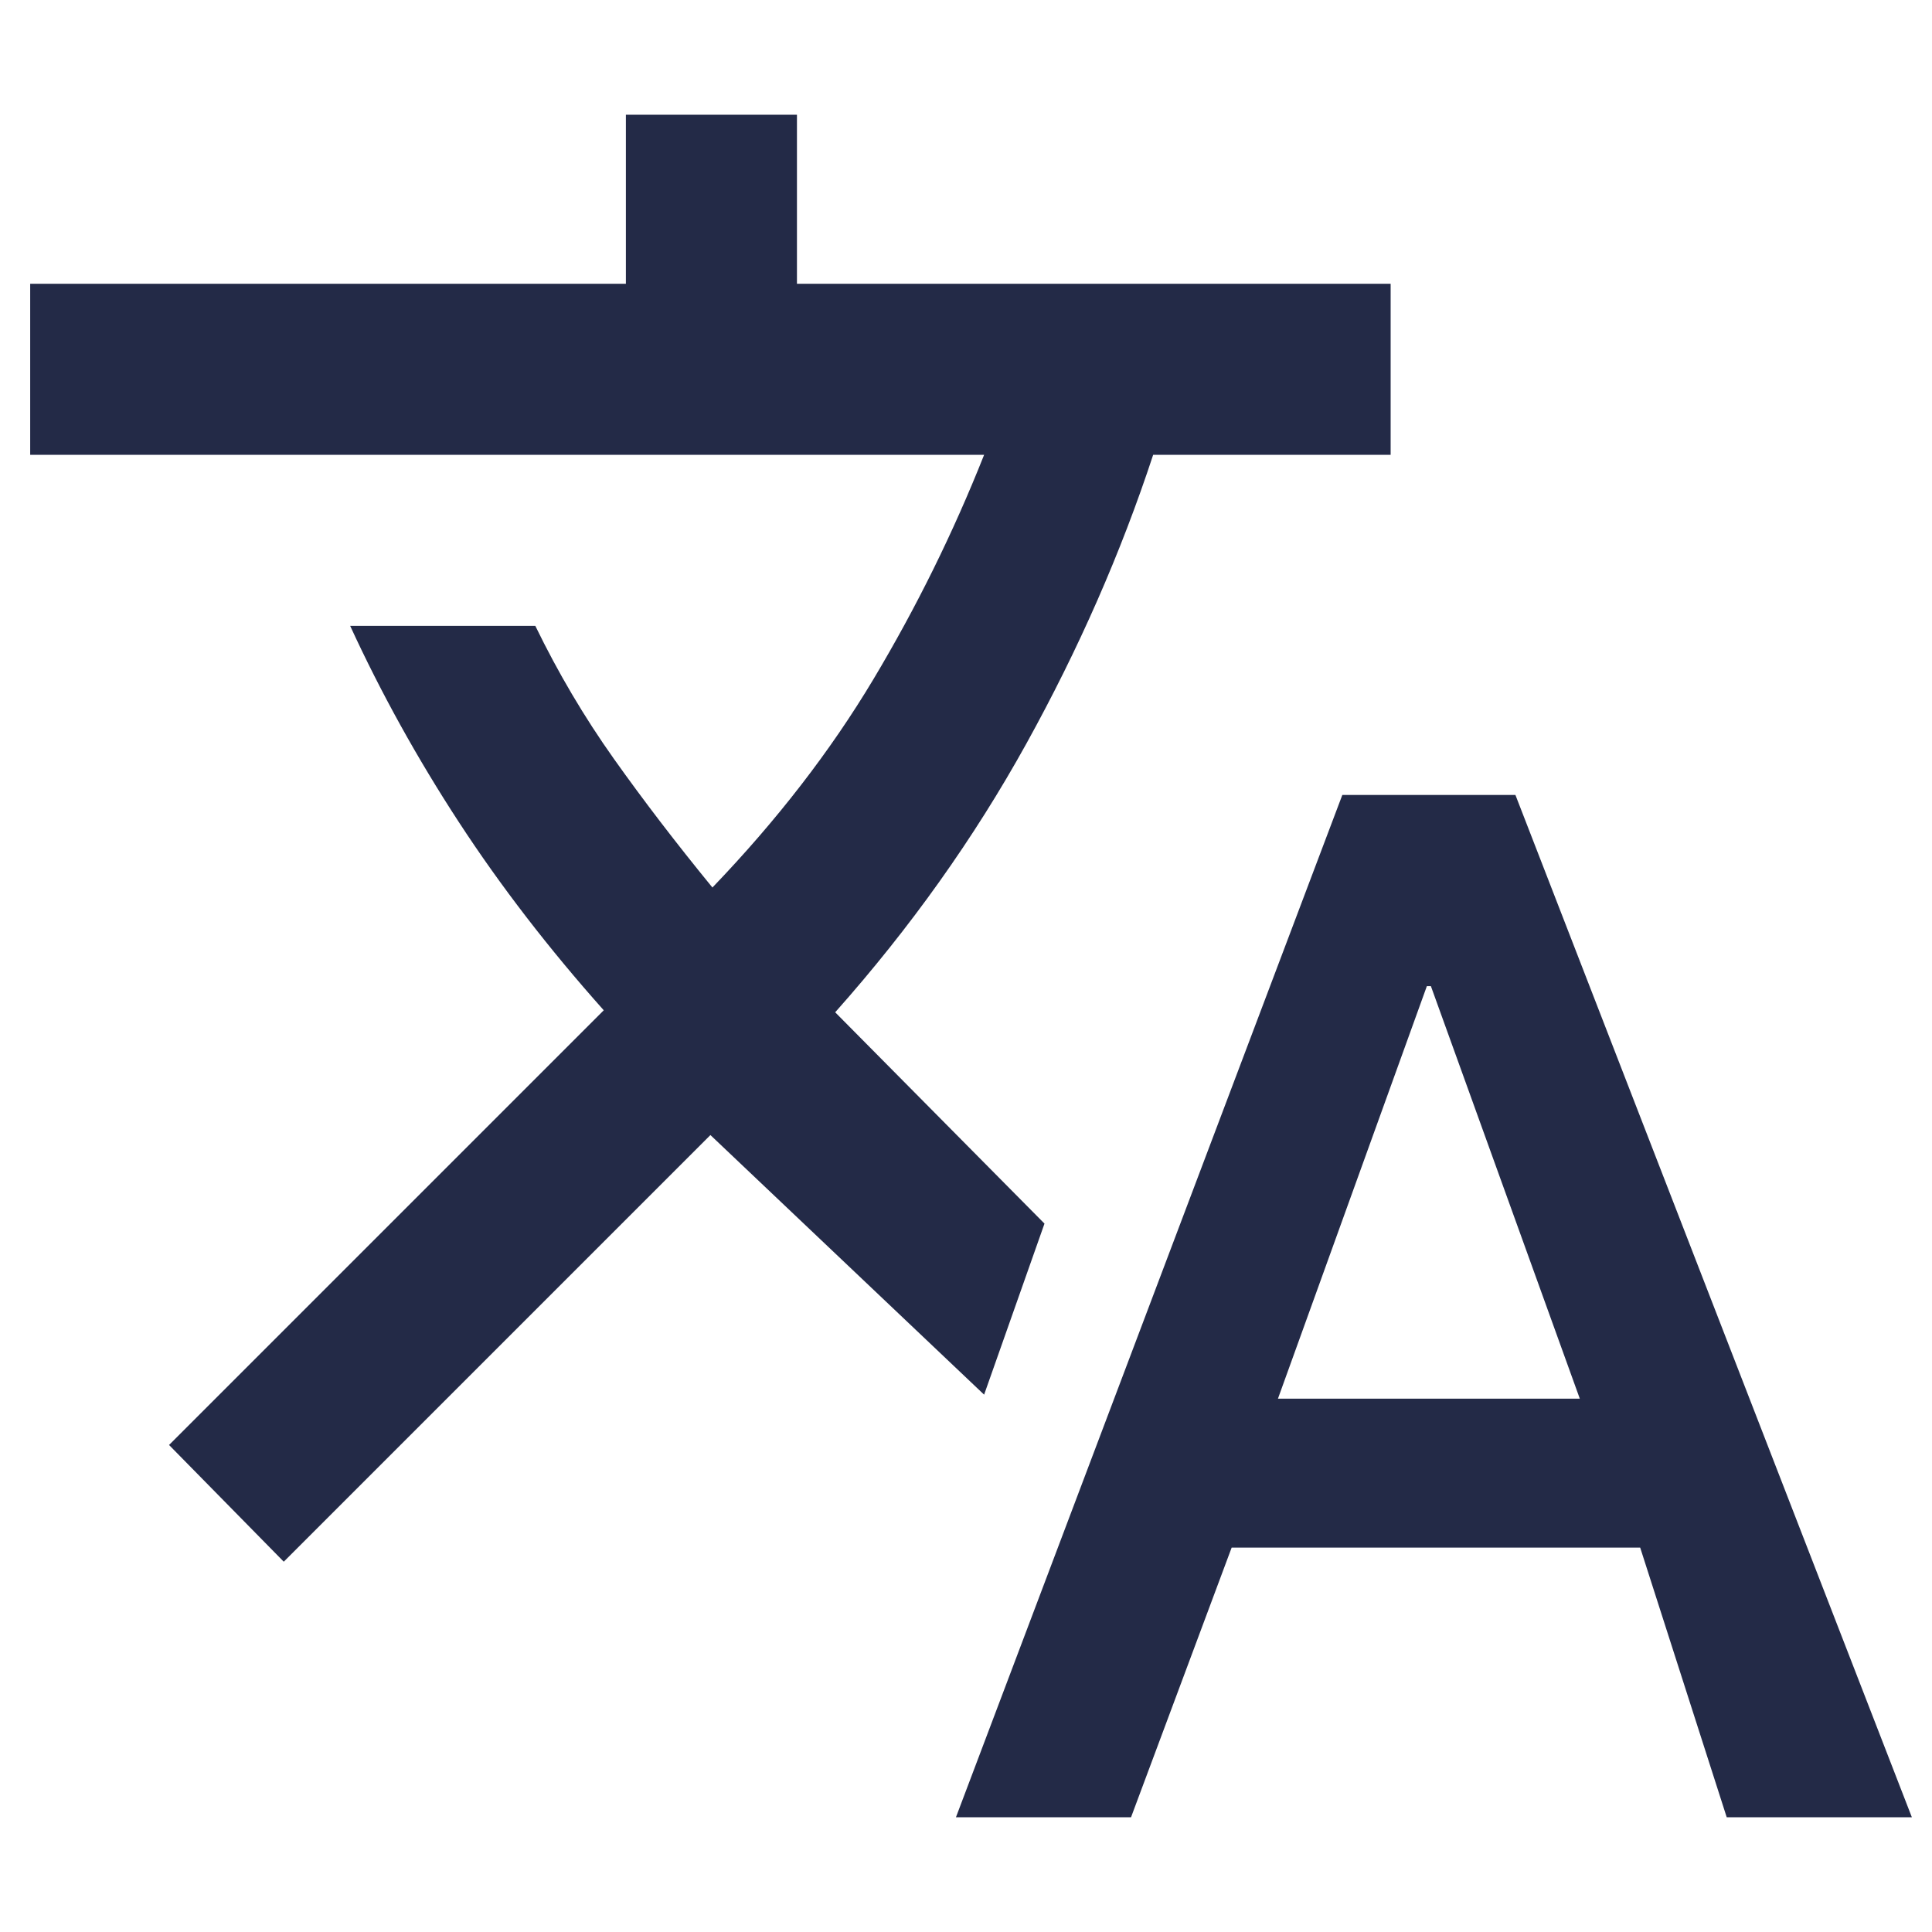<svg xmlns="http://www.w3.org/2000/svg" height="48" width="48" fill="#232a47">
  <path d="m23.75 45.15 9.6-25.4h4.3l9.85 25.4h-4.6l-2.15-6.7H30.6l-2.5 6.7Zm8-10.4h7.5l-3.7-10.25h-.1ZM7.05 38.8 4.2 35.9 15 25.1q-2.05-2.3-3.6-4.675-1.55-2.375-2.7-4.875h4.6q.85 1.75 1.95 3.3 1.1 1.55 2.45 3.2 2.4-2.5 4-5.175t2.75-5.575H.75V7.05h14.8v-4.2h4.25v4.2h14.75v4.25h-5.9q-1.2 3.65-3.15 7.175t-4.75 6.675l5.2 5.25-1.5 4.25-6.8-6.45Z"/>
</svg>
